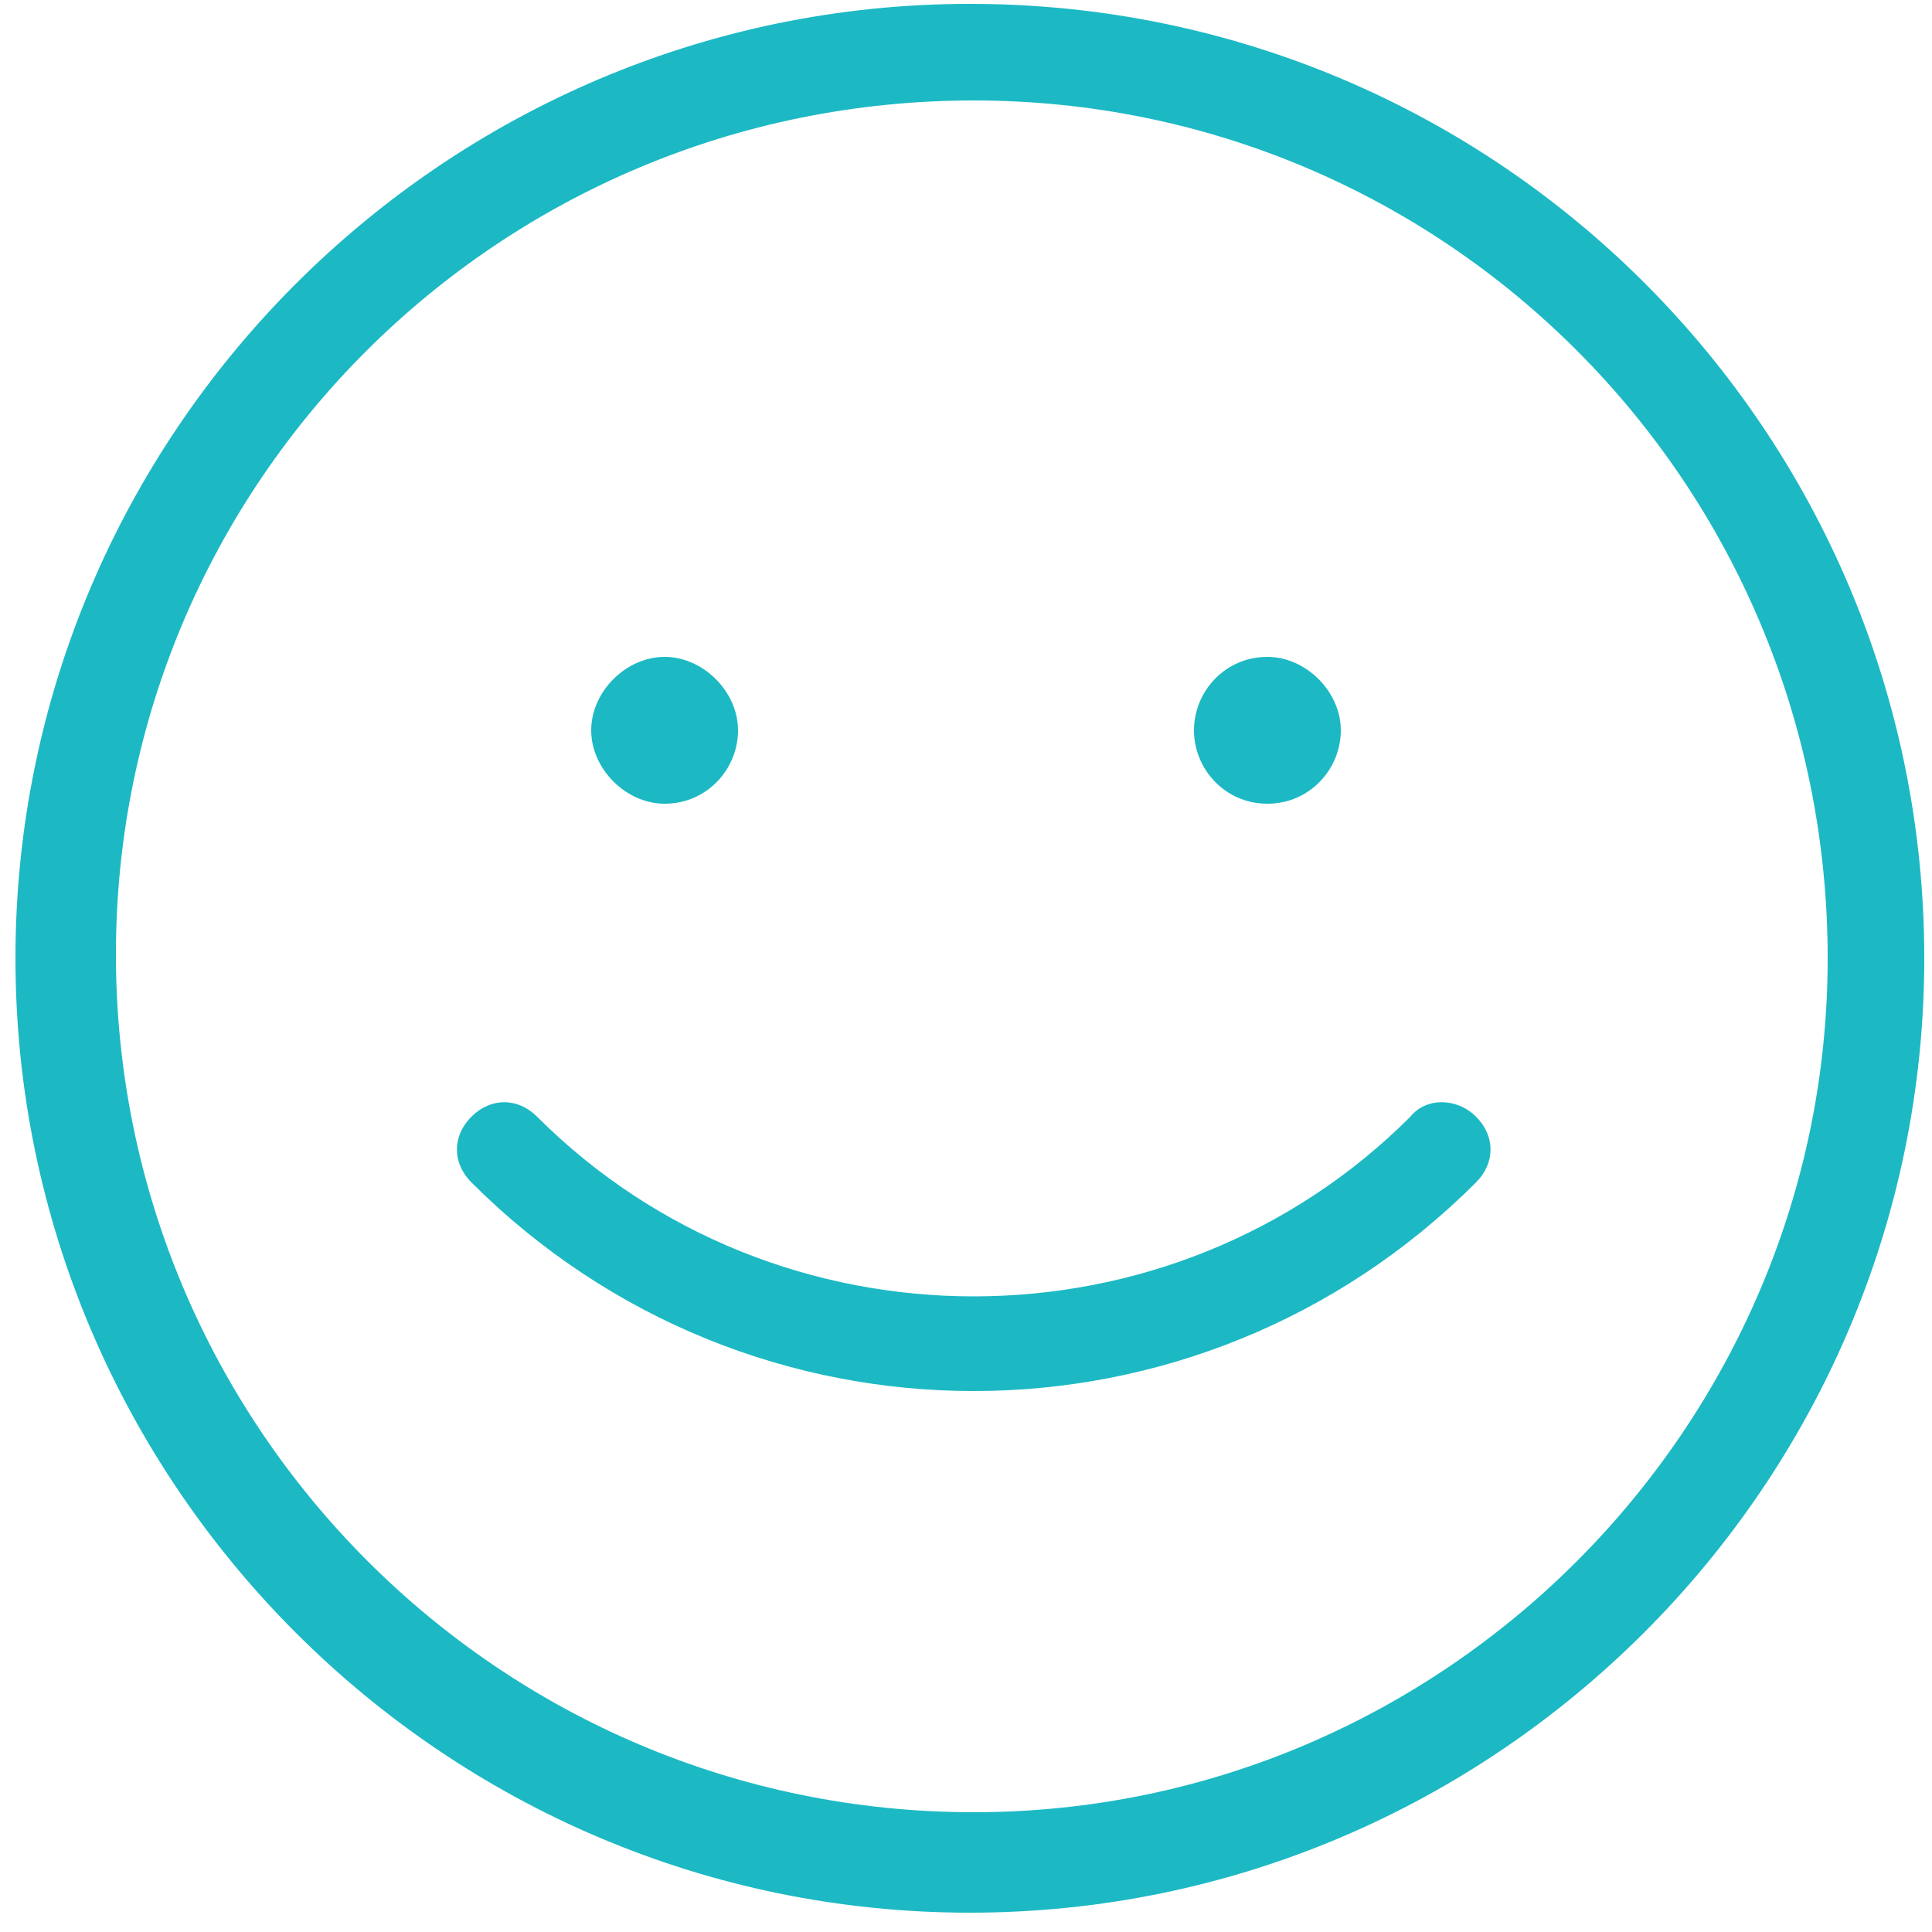 <?xml version="1.0" encoding="utf-8"?>
<svg xmlns="http://www.w3.org/2000/svg" xmlns:xlink="http://www.w3.org/1999/xlink" version="1.1" id="Ebene_1" x="0px" y="0px" viewBox="0 0 50 50" style="enable-background:new 0 0 50 50;" xml:space="preserve" width="58" height="58">
<style type="text/css">
	.st0{fill:#1CB9C4;}
</style>
<title>np_happy_91437_000000</title>
<desc>Created with Sketch.</desc>
<g id="Page-1">
	<g transform="translate(-1368, -4102)">
		<g id="Content-06" transform="translate(250, 3745)">
			<g id="np_happy_91437_000000" transform="translate(1118, 357)">
				<path id="Shape" class="st0" d="M25.1,0.1C11.5,0.1,0.4,11.2,0.4,24.8s11.1,24.7,24.7,24.7c13.6,0,24.7-11.1,24.7-24.7      S38.8,0.1,25.1,0.1z M25.2,46.9C12.9,46.9,3,36.9,3,24.7C3,12.5,12.9,2.6,25.2,2.6c12.2,0,22.1,9.9,22.1,22.2      C47.3,36.9,37.4,46.9,25.2,46.9z M36.5,28.9c-6.2,6.2-16.4,6.2-22.6,0c-0.5-0.5-1.2-0.5-1.7,0c-0.5,0.5-0.5,1.2,0,1.7      c3.6,3.6,8.3,5.4,13,5.4s9.4-1.8,13-5.4c0.5-0.5,0.5-1.2,0-1.7C37.7,28.4,36.9,28.4,36.5,28.9L36.5,28.9z M17.2,20.8      c1.1,0,1.9-0.9,1.9-1.9s-0.9-1.9-1.9-1.9s-1.9,0.9-1.9,1.9S16.2,20.8,17.2,20.8z M32.8,20.8c1.1,0,1.9-0.9,1.9-1.9      s-0.9-1.9-1.9-1.9c-1.1,0-1.9,0.9-1.9,1.9S31.7,20.8,32.8,20.8L32.8,20.8z"/>
			</g>
		</g>
	</g>
</g>
</svg>
